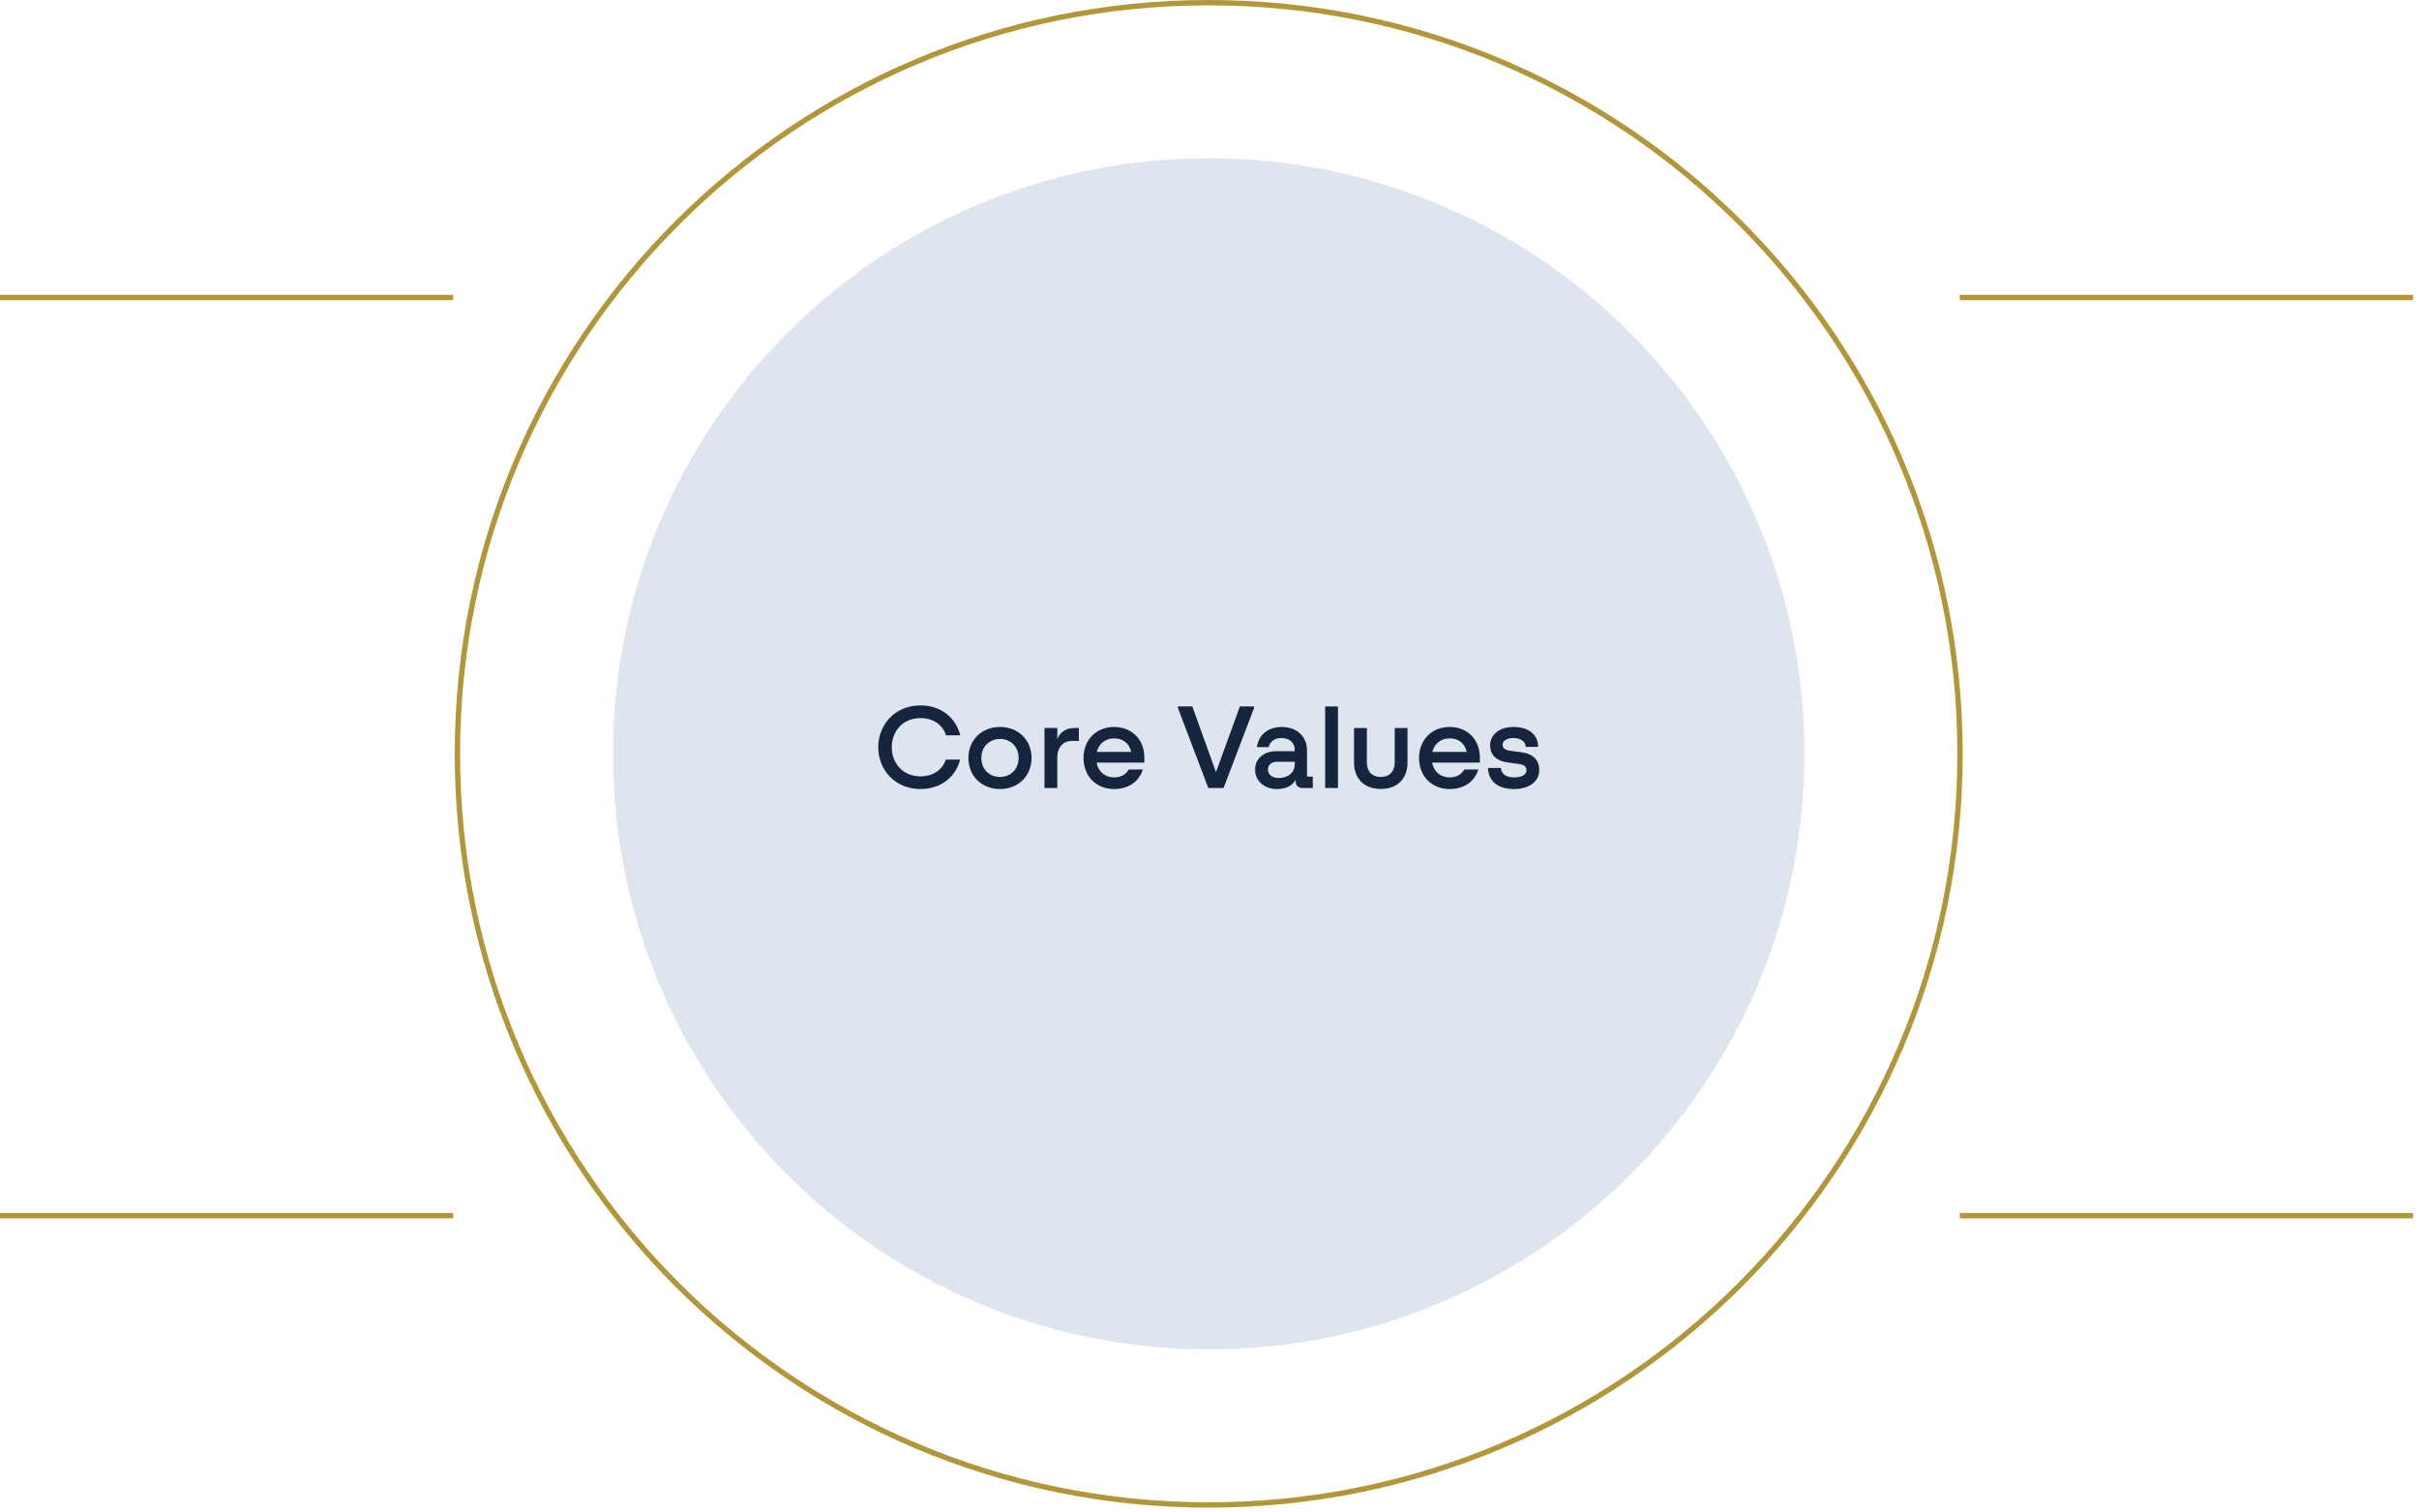 <svg xmlns="http://www.w3.org/2000/svg" xmlns:xlink="http://www.w3.org/1999/xlink" width="339px" height="212px" viewBox="0 0 339 212"><title>Group 30</title><defs><polygon id="path-1" points="0 211.33 338.169 211.33 338.169 0 0 0"></polygon></defs><g id="Page-1" stroke="none" stroke-width="1" fill="none" fill-rule="evenodd"><g id="Group-30" transform="translate(0, -0)"><path d="M64.1,105.665 C64.1,47.515 111.24,0.375 169.391,0.375 C227.541,0.375 274.68,47.515 274.68,105.665 C274.68,163.815 227.541,210.955 169.391,210.955 C111.24,210.955 64.1,163.815 64.1,105.665 Z" id="Stroke-1" stroke="#B2963A" stroke-width="0.75"></path><path d="M85.912,105.665 C85.912,59.561 123.287,22.186 169.391,22.186 C215.495,22.186 252.87,59.561 252.87,105.665 C252.87,151.769 215.495,189.144 169.391,189.144 C123.287,189.144 85.912,151.769 85.912,105.665" id="Fill-3" fill="#DEE5EE"></path><line x1="0" y1="41.702" x2="63.516" y2="41.702" id="Stroke-5" stroke="#B2963A" stroke-width="0.75"></line><line x1="0" y1="170.402" x2="63.516" y2="170.402" id="Stroke-7" stroke="#B2963A" stroke-width="0.75"></line><line x1="338.169" y1="170.402" x2="274.653" y2="170.402" id="Stroke-9" stroke="#B2963A" stroke-width="0.75"></line><line x1="338.169" y1="41.702" x2="274.653" y2="41.702" id="Stroke-11" stroke="#B2963A" stroke-width="0.75"></line><path d="M129.004,110.603 C125.379,110.603 123.077,107.861 123.077,104.742 C123.077,101.624 125.379,98.881 129.004,98.881 C131.975,98.881 133.983,100.709 134.571,103.077 L132.579,103.077 C132.139,101.689 130.898,100.661 129.004,100.661 C126.473,100.661 124.971,102.554 124.971,104.742 C124.971,106.93 126.473,108.824 129.004,108.824 C130.849,108.824 132.106,107.828 132.546,106.473 L134.555,106.473 C133.967,108.807 131.942,110.603 129.004,110.603" id="Fill-13" fill="#17243D"></path><path d="M142.751,106.244 C142.751,104.661 141.625,103.583 140.139,103.583 C138.653,103.583 137.526,104.661 137.526,106.244 C137.526,107.844 138.653,108.906 140.139,108.906 C141.625,108.906 142.751,107.844 142.751,106.244 M135.714,106.244 C135.714,103.746 137.559,101.901 140.139,101.901 C142.718,101.901 144.563,103.746 144.563,106.244 C144.563,108.758 142.718,110.603 140.139,110.603 C137.559,110.603 135.714,108.758 135.714,106.244" id="Fill-15" fill="#17243D"></path><path d="M146.375,102.048 L148.171,102.048 L148.171,103.68 C148.367,102.864 149.249,102.048 150.473,102.048 L151.191,102.048 L151.191,103.86 L150.228,103.86 C148.955,103.86 148.171,104.807 148.171,106.081 L148.171,110.456 L146.375,110.456 L146.375,102.048 Z" id="Fill-17" fill="#17243D"></path><path d="M158.523,105.395 C158.229,104.056 157.217,103.501 156.156,103.501 C154.898,103.501 154.001,104.236 153.707,105.395 L158.523,105.395 Z M151.845,106.244 C151.845,103.746 153.592,101.901 156.139,101.901 C158.376,101.901 160.368,103.403 160.368,106.244 L160.368,106.897 L153.674,106.897 C153.902,108.155 154.833,108.971 156.172,108.971 C157.07,108.971 157.821,108.546 158.18,107.861 L160.156,107.861 C159.617,109.591 158.099,110.603 156.156,110.603 C153.576,110.603 151.845,108.758 151.845,106.244 L151.845,106.244 Z" id="Fill-19" fill="#17243D"></path><polygon id="Fill-21" fill="#17243D" points="165.07 99.224 165.07 99.028 167.095 99.028 170.409 108.236 173.757 99.028 175.748 99.028 175.748 99.224 171.47 110.457 169.332 110.457"></polygon><path d="M181.446,107.159 L181.446,106.783 L178.916,106.783 C178.262,106.783 177.691,107.176 177.691,107.861 C177.691,108.596 178.296,109.053 179.193,109.053 C180.695,109.053 181.446,108.122 181.446,107.159 M175.895,107.877 C175.895,106.506 176.891,105.298 178.916,105.298 L181.446,105.298 L181.446,105.101 C181.446,104.285 180.875,103.452 179.585,103.452 C178.474,103.452 177.92,104.089 177.805,104.726 L176.14,104.726 C176.384,102.979 177.757,101.902 179.601,101.902 C182.002,101.902 183.161,103.518 183.161,105.101 L183.161,108.857 L183.977,108.857 L183.977,110.457 L182.59,110.457 C181.887,110.457 181.577,110.065 181.577,109.51 L181.577,109.298 C181.234,109.983 180.418,110.603 178.916,110.603 C177.266,110.603 175.895,109.543 175.895,107.877" id="Fill-23" fill="#17243D"></path><mask id="mask-2" fill="white"><use xlink:href="#path-1"></use></mask><g id="Clip-26"></g><polygon id="Fill-25" fill="#17243D" mask="url(#mask-2)" points="185.708 110.457 187.504 110.457 187.504 99.028 185.708 99.028"></polygon><path d="M189.756,106.946 L189.756,102.049 L191.553,102.049 L191.553,106.897 C191.553,107.991 192.14,108.906 193.512,108.906 C194.866,108.906 195.454,107.991 195.454,106.897 L195.454,102.049 L197.25,102.049 L197.25,106.946 C197.25,108.792 196.156,110.588 193.512,110.588 C190.866,110.588 189.756,108.792 189.756,106.946" id="Fill-27" fill="#17243D" mask="url(#mask-2)"></path><path d="M205.545,105.395 C205.251,104.056 204.239,103.501 203.178,103.501 C201.921,103.501 201.023,104.236 200.729,105.395 L205.545,105.395 Z M198.867,106.244 C198.867,103.746 200.614,101.901 203.161,101.901 C205.399,101.901 207.39,103.403 207.39,106.244 L207.39,106.897 L200.696,106.897 C200.925,108.155 201.856,108.971 203.194,108.971 C204.092,108.971 204.843,108.546 205.202,107.861 L207.178,107.861 C206.639,109.591 205.12,110.603 203.178,110.603 C200.598,110.603 198.867,108.758 198.867,106.244 L198.867,106.244 Z" id="Fill-28" fill="#17243D" mask="url(#mask-2)"></path><path d="M208.532,107.648 L210.344,107.648 C210.378,108.498 211.079,108.971 212.157,108.971 C213.267,108.971 213.921,108.595 213.921,107.991 C213.921,107.518 213.659,107.175 212.761,107.077 L211.324,106.881 C209.871,106.702 208.826,105.95 208.826,104.464 C208.826,103.077 210.034,101.901 212.108,101.901 C214.149,101.901 215.569,102.93 215.553,104.693 L213.822,104.693 C213.79,103.959 213.136,103.452 212.092,103.452 C211.079,103.452 210.573,103.893 210.573,104.399 C210.573,104.905 210.998,105.15 211.601,105.232 L213.185,105.444 C214.9,105.656 215.717,106.603 215.717,107.942 C215.717,109.46 214.41,110.603 212.157,110.603 C209.904,110.603 208.581,109.477 208.532,107.648" id="Fill-29" fill="#17243D" mask="url(#mask-2)"></path></g></g></svg>
